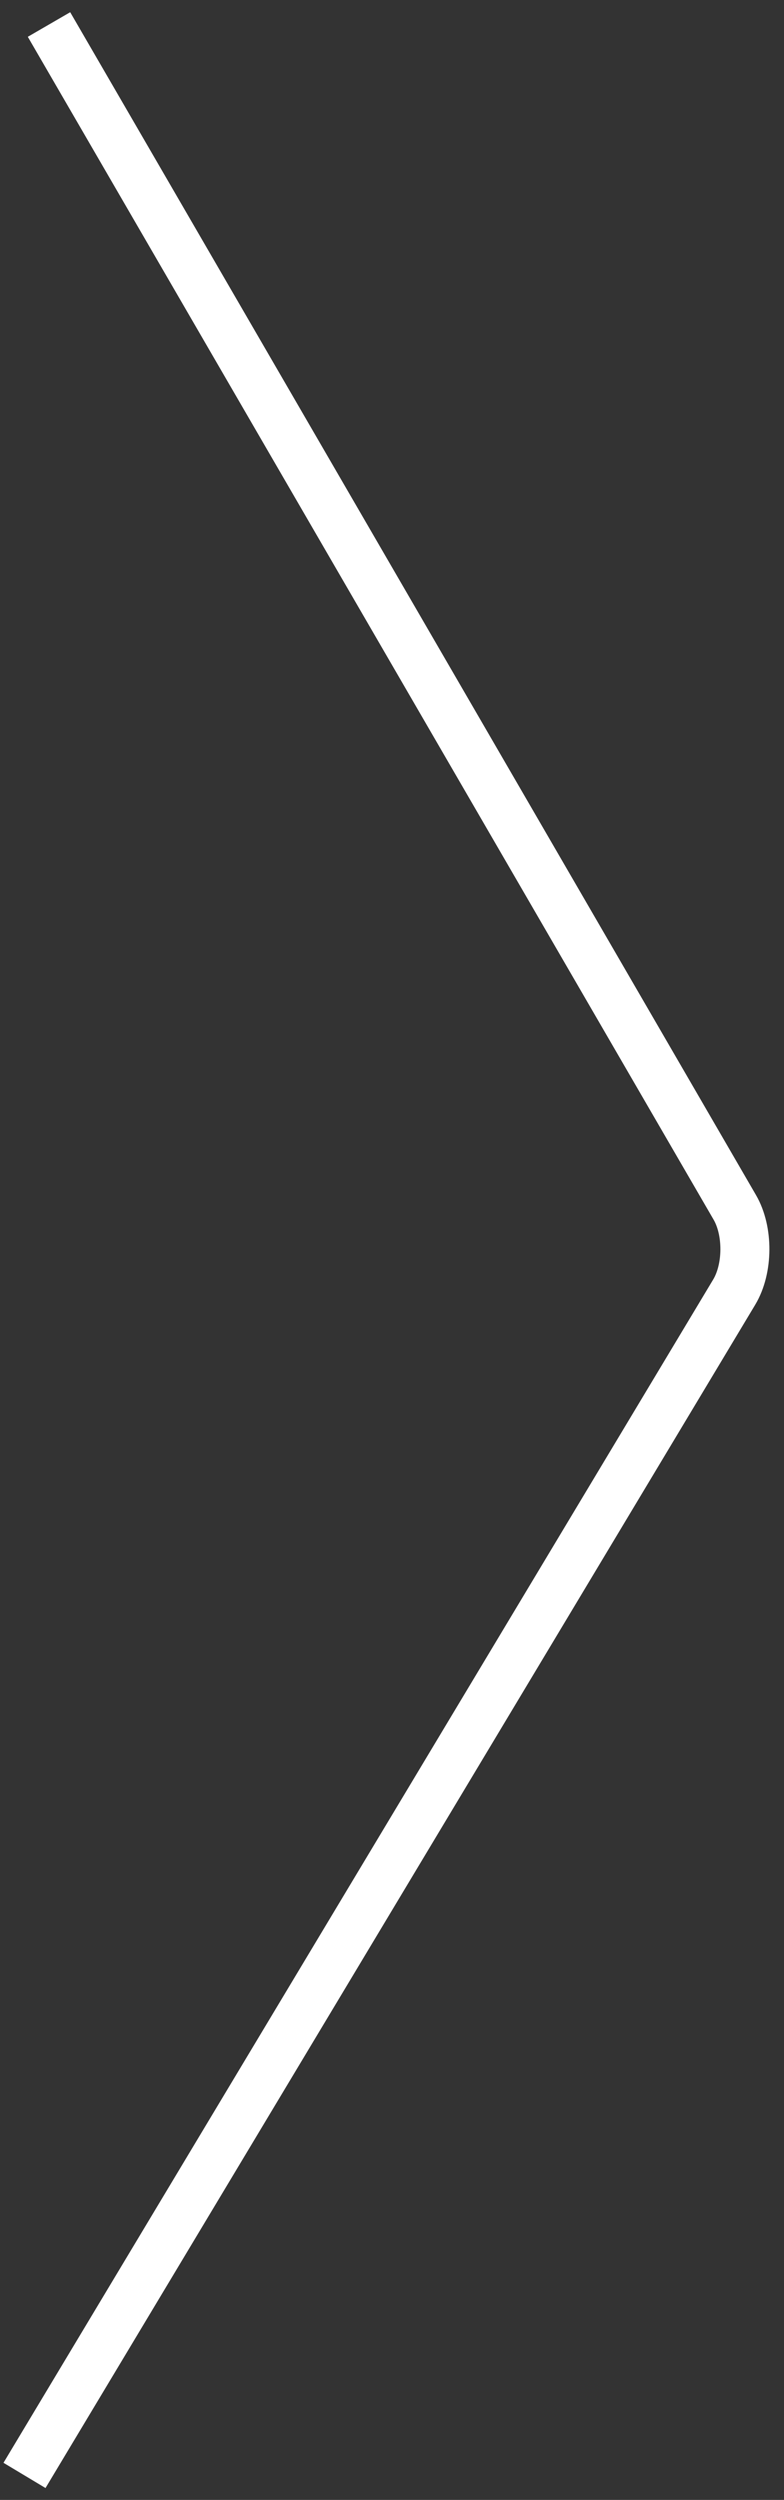 <?xml version="1.0" encoding="UTF-8" standalone="no"?>
<svg width="32px" height="102px" viewBox="0 0 32 102" version="1.1" xmlns="http://www.w3.org/2000/svg" xmlns:xlink="http://www.w3.org/1999/xlink" xmlns:sketch="http://www.bohemiancoding.com/sketch/ns">
    <rect x="0" y="0" width="32" height="102" fill="#333333" stroke="none"/>
    <!-- Generator: Sketch 3.5.2 (25235) - http://www.bohemiancoding.com/sketch -->
    <title>big_arrow</title>
    <desc>Created with Sketch.</desc>
    <defs>
        <path id="path-1" d="M2,1 L29.993,49.264 C30.549,50.223 30.541,51.765 29.967,52.721 L1,101"></path>
    </defs>
    <g id="Page-1" stroke="none" stroke-width="1" fill="none" fill-rule="evenodd" sketch:type="MSPage">
        <g id="big_arrow">
            <use stroke="none" sketch:type="MSShapeGroup" xlink:href="#path-1"></use>
            <use stroke="#FFFFFF" stroke-width="2" xlink:href="#path-1"></use>
        </g>
    </g>
</svg>